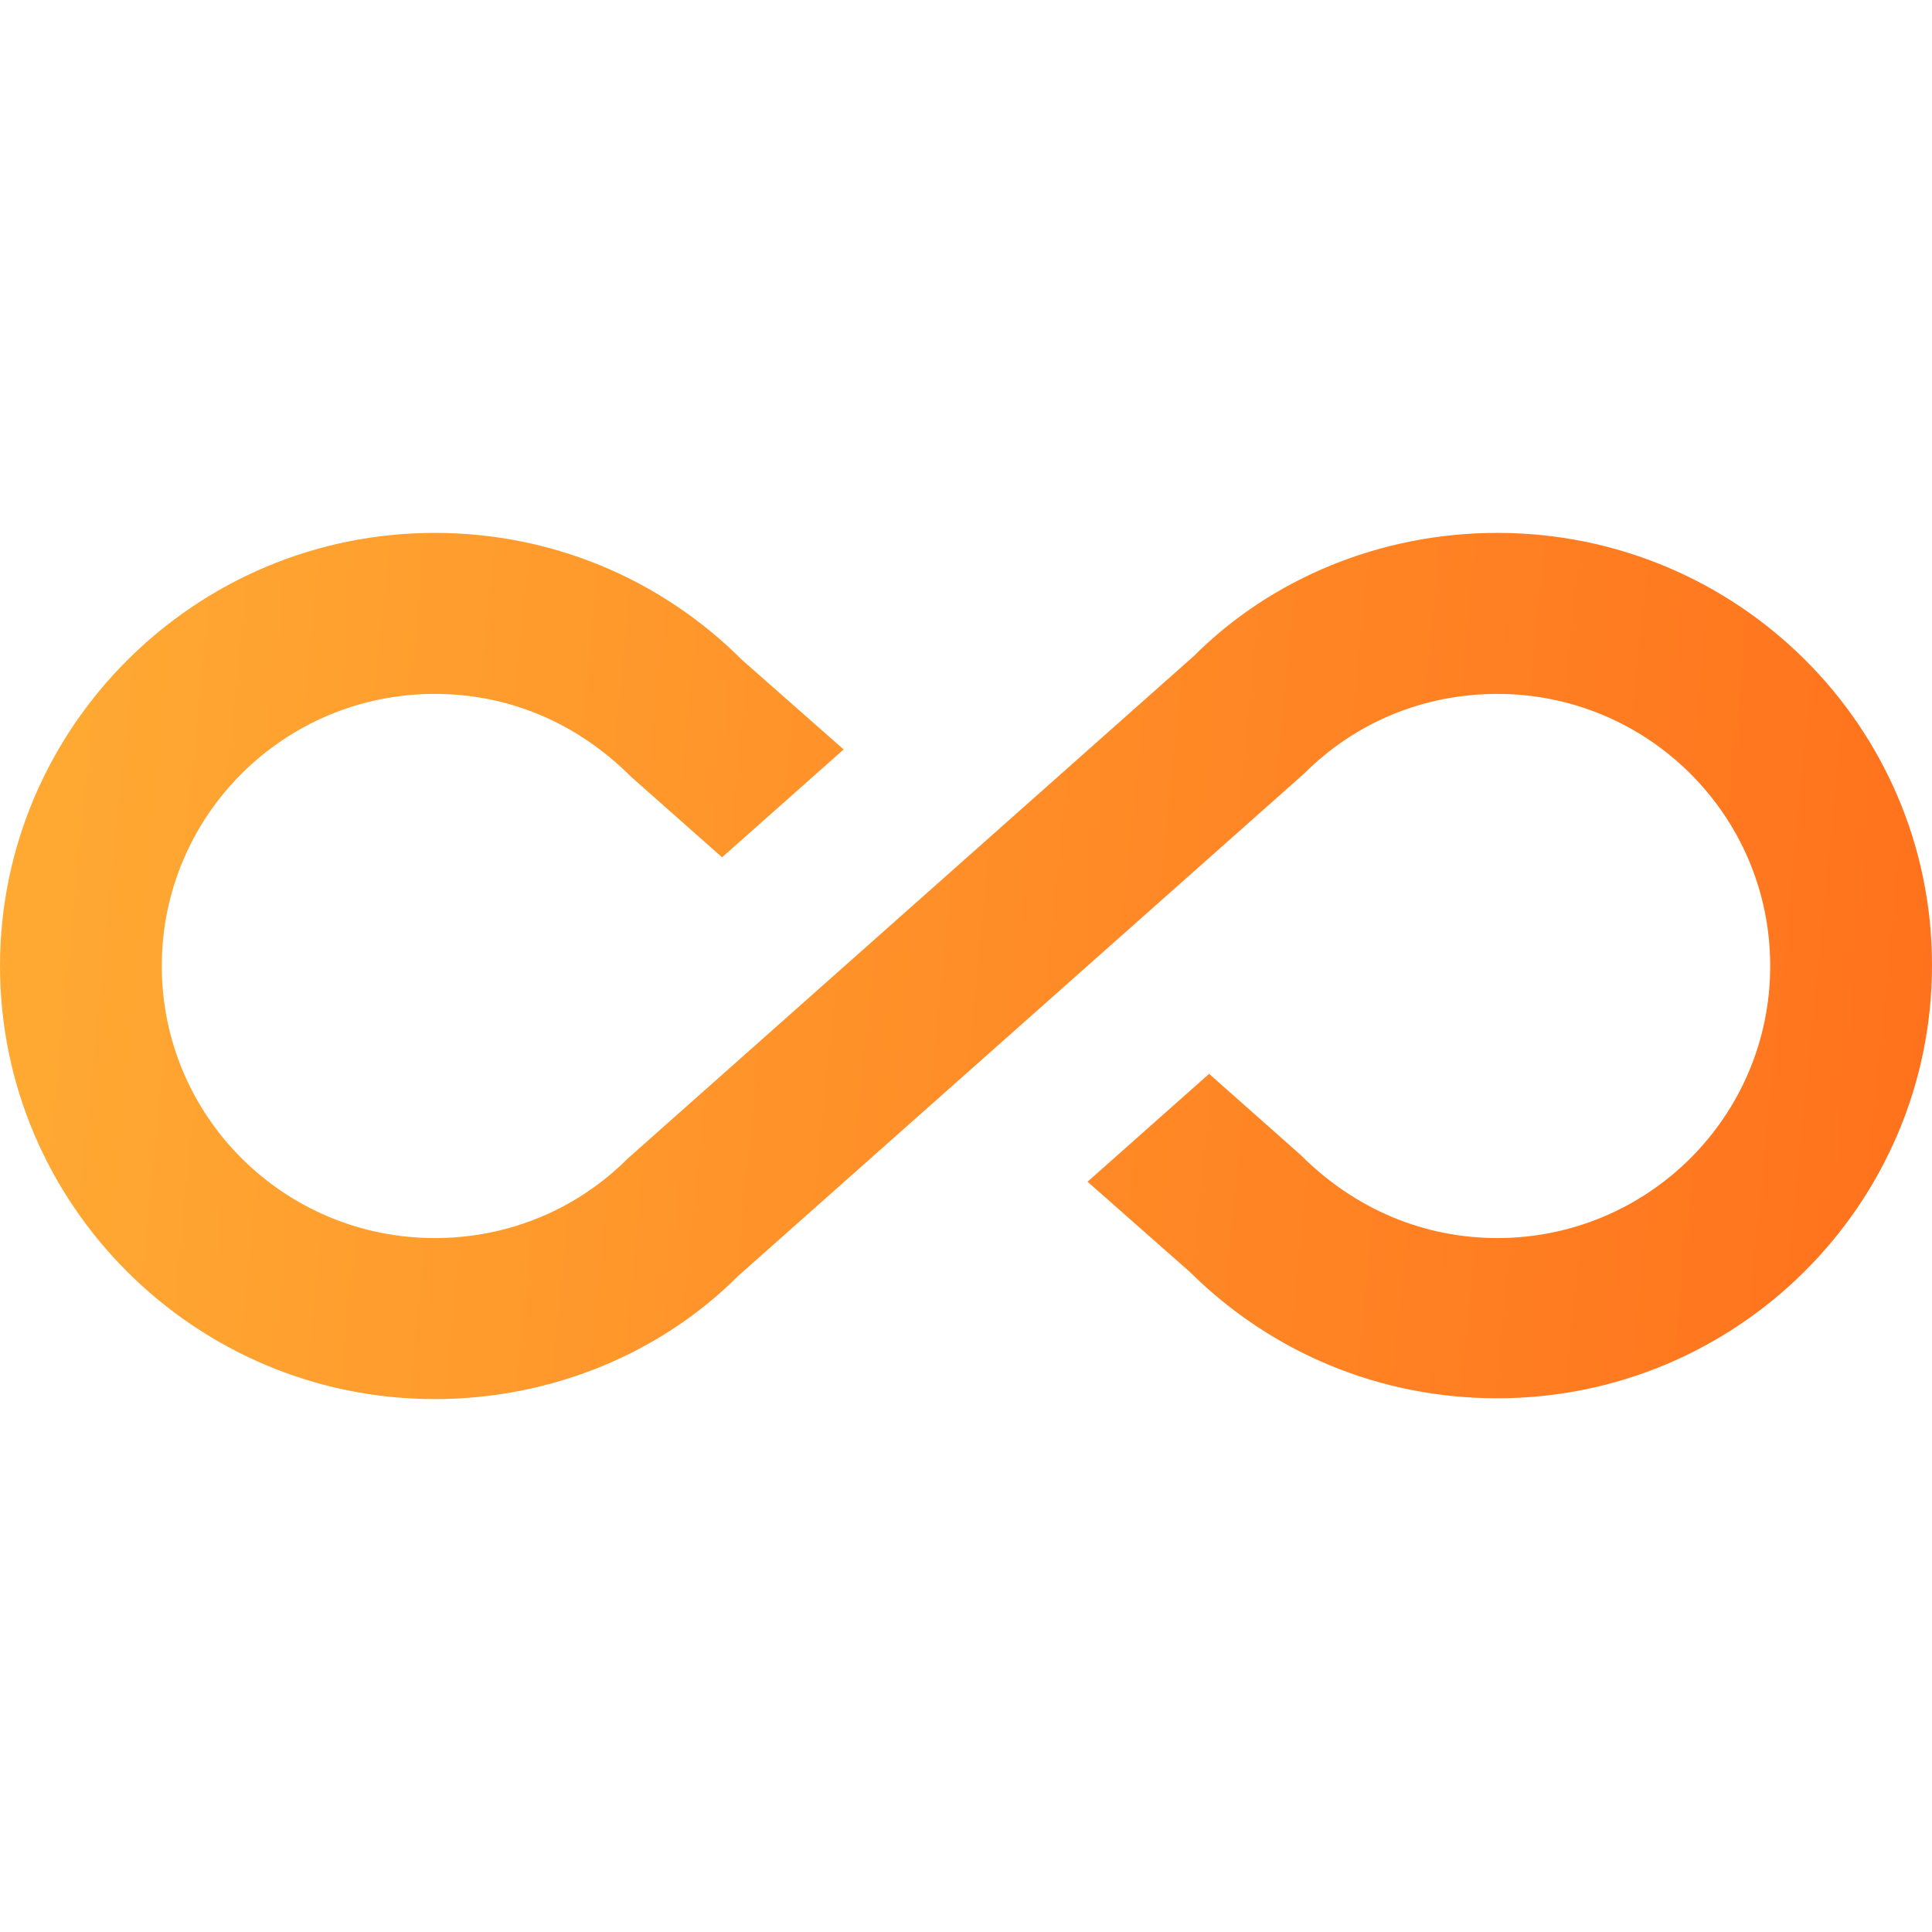 <svg xmlns="http://www.w3.org/2000/svg" width="67" height="67" viewBox="0 0 67 67" fill="none">
<path d="M51.925 18.48C47.905 18.48 44.108 20.044 41.4 22.752L21.775 40.172C19.988 41.958 17.615 42.935 15.075 42.935C9.855 42.935 5.611 38.72 5.611 33.5C5.611 28.279 9.855 24.064 15.075 24.064C17.615 24.064 19.988 25.041 21.887 26.939L25.041 29.731L29.257 25.99L25.739 22.891C22.892 20.044 19.095 18.48 15.075 18.48C6.756 18.48 0 25.236 0 33.5C0 41.763 6.756 48.519 15.075 48.519C19.095 48.519 22.892 46.956 25.6 44.248L45.225 26.828C47.012 25.041 49.385 24.064 51.925 24.064C57.145 24.064 61.389 28.279 61.389 33.5C61.389 38.72 57.145 42.935 51.925 42.935C49.413 42.935 47.012 41.958 45.113 40.06L41.931 37.24L37.715 40.981L41.261 44.108C44.108 46.928 47.877 48.491 51.925 48.491C60.244 48.491 67 41.763 67 33.472C67 25.18 60.244 18.48 51.925 18.48Z" fill="url(#paint0_linear_808_7330)"/>
<defs>
<linearGradient id="paint0_linear_808_7330" x1="0.67" y1="19.878" x2="69.169" y2="26.68" gradientUnits="userSpaceOnUse">
<stop stop-color="#FFAA33"/>
<stop offset="1" stop-color="#FF711C"/>
</linearGradient>
</defs>
</svg>
